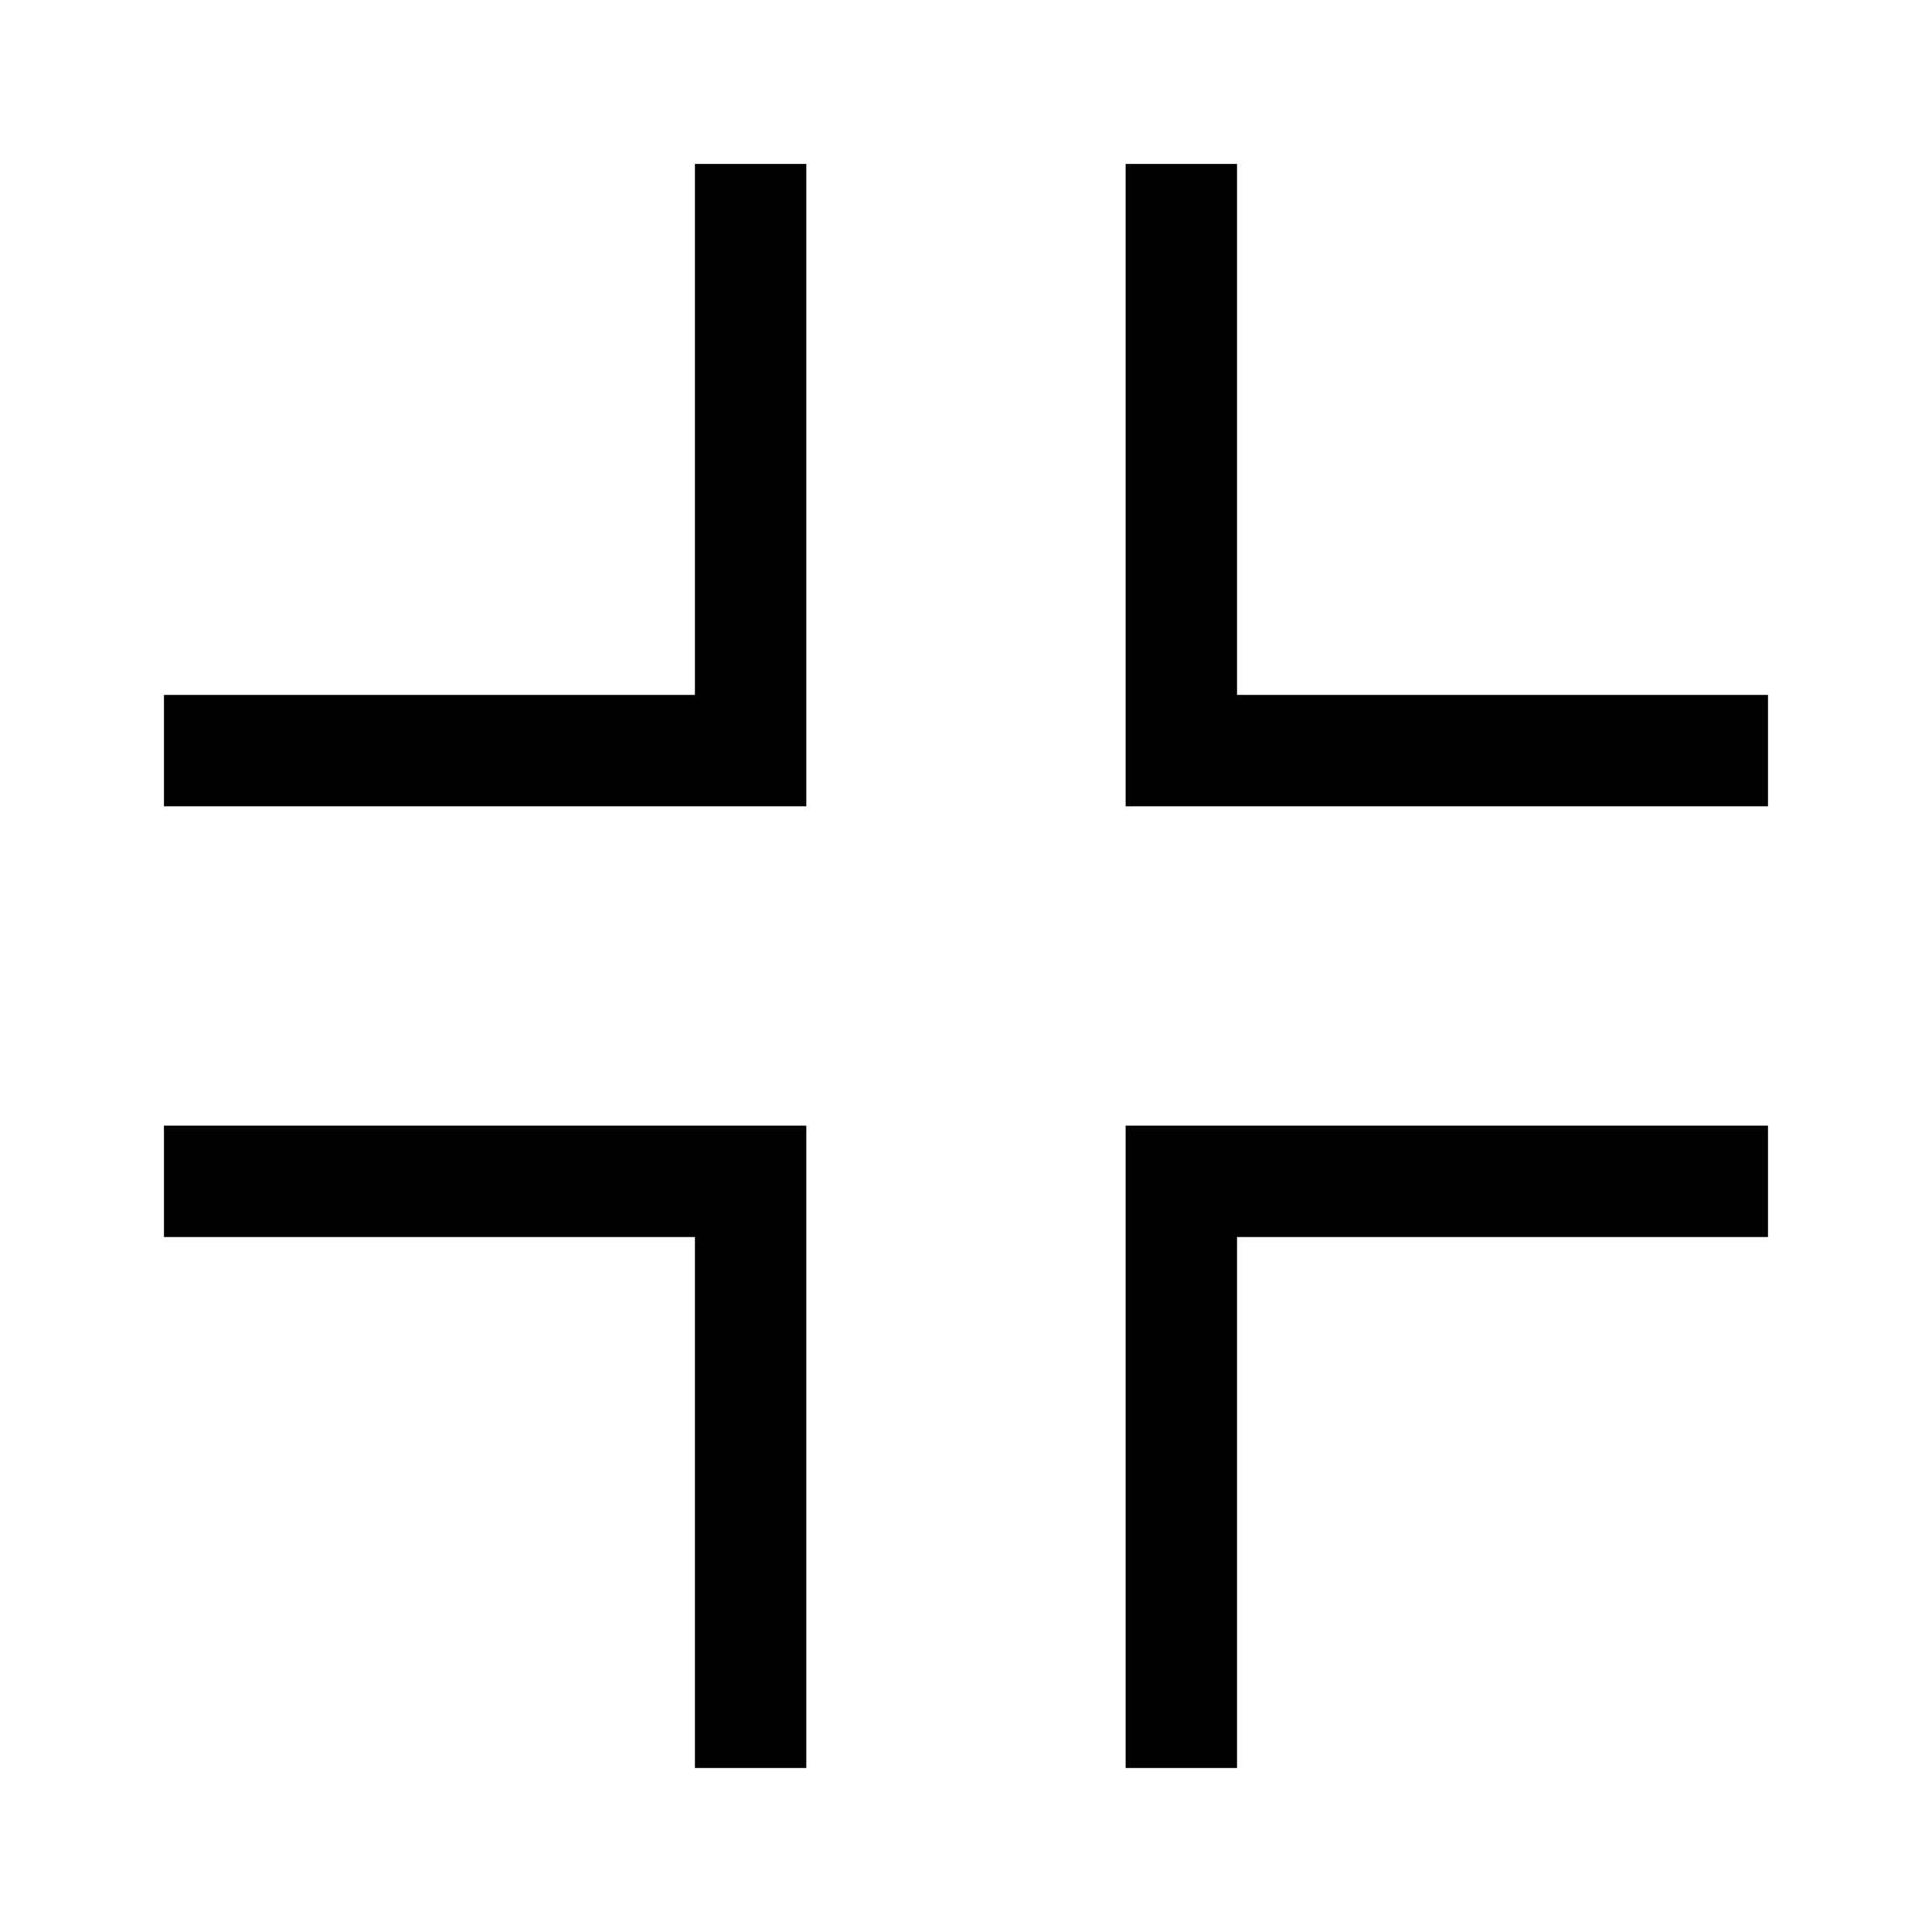 <?xml version="1.0" encoding="UTF-8"?>
<!-- Uploaded to: SVG Repo, www.svgrepo.com, Generator: SVG Repo Mixer Tools -->
<svg width="800px" height="800px" version="1.1" viewBox="144 144 512 512" xmlns="http://www.w3.org/2000/svg">
 <g fill="none" stroke="#000000" stroke-miterlimit="10" stroke-width="60">
  <path transform="matrix(.492 0 0 .492 148.09 148.09)" d="m628 79.998v316h316"/>
  <path transform="matrix(.492 0 0 .492 148.09 148.09)" d="m628 944v-316h316"/>
  <path transform="matrix(.492 0 0 .492 148.09 148.09)" d="m396 79.998v316h-316"/>
  <path transform="matrix(.492 0 0 .492 148.09 148.09)" d="m396 944v-316h-316"/>
 </g>
</svg>